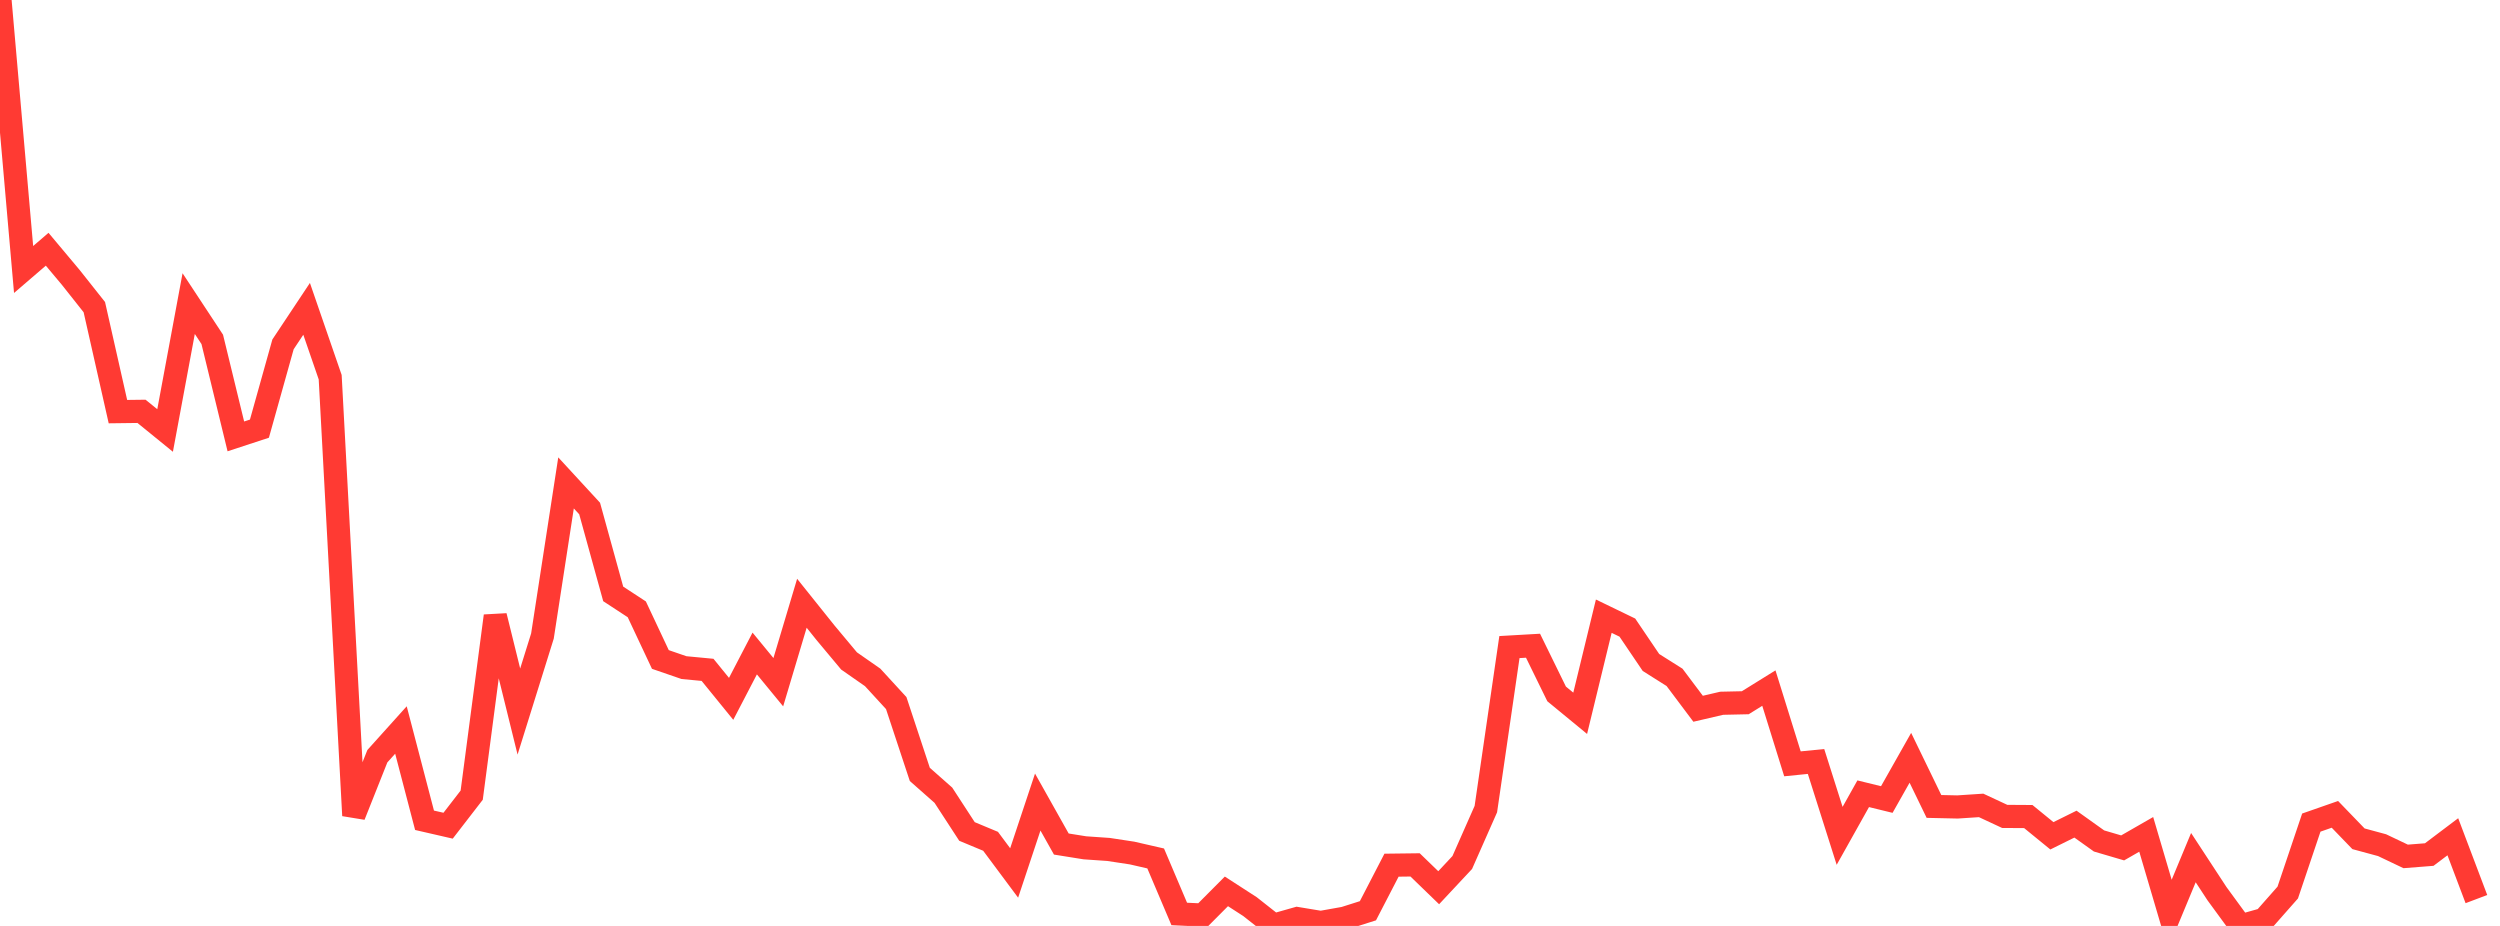 <?xml version="1.0" standalone="no"?>
<!DOCTYPE svg PUBLIC "-//W3C//DTD SVG 1.1//EN" "http://www.w3.org/Graphics/SVG/1.1/DTD/svg11.dtd">

<svg width="135" height="50" viewBox="0 0 135 50" preserveAspectRatio="none" 
  xmlns="http://www.w3.org/2000/svg"
  xmlns:xlink="http://www.w3.org/1999/xlink">


<polyline points="0.0, 0.0 1.274, 14.553 2.547, 13.459 3.821, 14.979 5.094, 16.586 6.368, 22.228 7.642, 22.212 8.915, 23.247 10.189, 16.394 11.462, 18.327 12.736, 23.565 14.009, 23.147 15.283, 18.595 16.557, 16.678 17.83, 20.369 19.104, 44.039 20.377, 40.836 21.651, 39.42 22.925, 44.295 24.198, 44.588 25.472, 42.938 26.745, 33.261 28.019, 38.424 29.292, 34.345 30.566, 26.077 31.84, 27.46 33.113, 32.07 34.387, 32.904 35.66, 35.612 36.934, 36.051 38.208, 36.172 39.481, 37.738 40.755, 35.289 42.028, 36.839 43.302, 32.576 44.575, 34.166 45.849, 35.691 47.123, 36.579 48.396, 37.966 49.67, 41.818 50.943, 42.942 52.217, 44.899 53.491, 45.43 54.764, 47.14 56.038, 43.311 57.311, 45.578 58.585, 45.782 59.858, 45.87 61.132, 46.064 62.406, 46.356 63.679, 49.353 64.953, 49.413 66.226, 48.134 67.5, 48.958 68.774, 49.962 70.047, 49.601 71.321, 49.812 72.594, 49.585 73.868, 49.181 75.142, 46.72 76.415, 46.704 77.689, 47.937 78.962, 46.575 80.236, 43.691 81.509, 34.942 82.783, 34.869 84.057, 37.471 85.33, 38.518 86.604, 33.274 87.877, 33.89 89.151, 35.773 90.425, 36.577 91.698, 38.273 92.972, 37.976 94.245, 37.948 95.519, 37.157 96.792, 41.247 98.066, 41.119 99.34, 45.136 100.613, 42.862 101.887, 43.174 103.16, 40.921 104.434, 43.548 105.708, 43.576 106.981, 43.492 108.255, 44.086 109.528, 44.094 110.802, 45.133 112.075, 44.503 113.349, 45.412 114.623, 45.787 115.896, 45.056 117.17, 49.377 118.443, 46.312 119.717, 48.258 120.991, 50.0 122.264, 49.642 123.538, 48.198 124.811, 44.42 126.085, 43.975 127.358, 45.294 128.632, 45.639 129.906, 46.246 131.179, 46.146 132.453, 45.185 133.726, 48.551" fill="none" stroke="#ff3a33" stroke-width="1.25"/>

</svg>